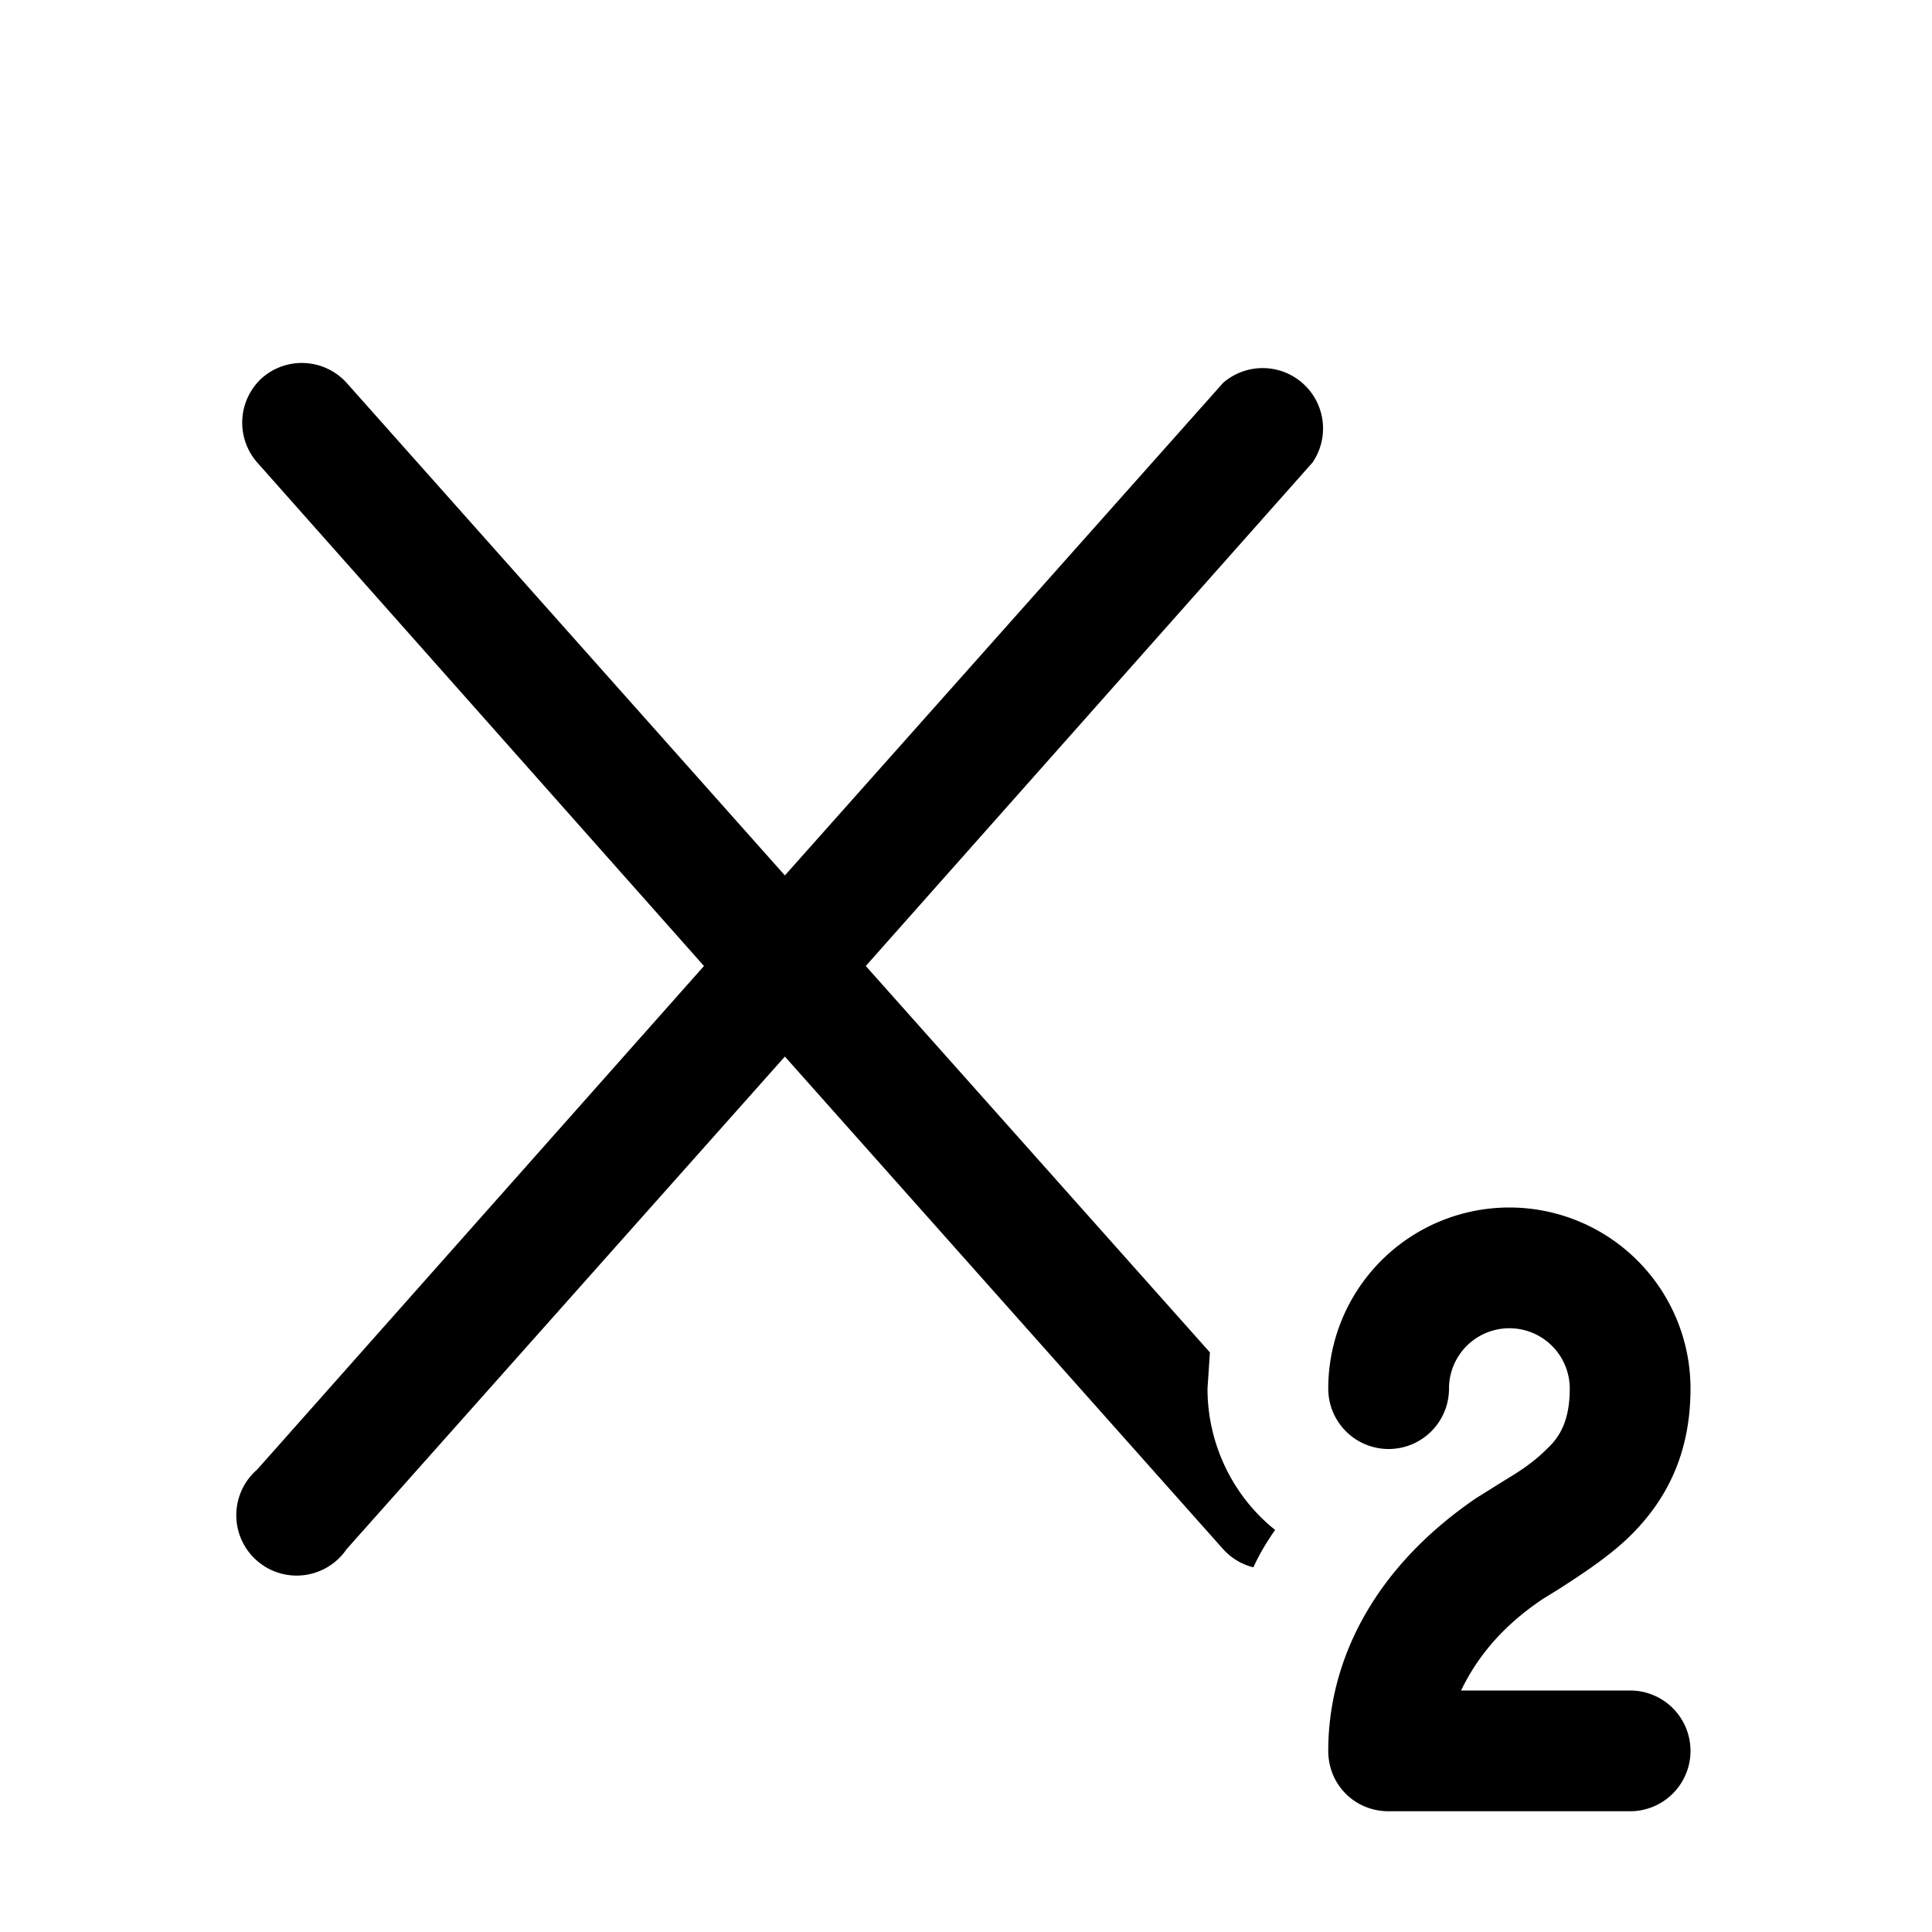 <svg width="16" height="16" viewBox="0 0 16 16" xmlns="http://www.w3.org/2000/svg"><path d="M2.17 3.13a.5.5 0 0 1 .7.04L6.5 7.25l3.63-4.08a.5.5 0 0 1 .74.66L7.17 8l2.85 3.2-.02.3c0 .47.22.9.56 1.17-.07.1-.13.2-.18.31a.5.5 0 0 1-.25-.15L6.5 8.75l-3.63 4.08a.5.5 0 1 1-.74-.66L5.83 8l-3.7-4.17a.5.5 0 0 1 .04-.7ZM12 11.5a.5.5 0 0 1 1 0c0 .26-.08.4-.19.5-.1.1-.2.17-.35.26l-.24.15C11.36 13 11 13.77 11 14.5c0 .28.22.5.5.5h2a.5.5 0 0 0 0-1h-1.4c.12-.25.32-.52.68-.76l.13-.08c.17-.11.42-.27.6-.45.29-.29.49-.67.49-1.21a1.5 1.5 0 0 0-3 0 .5.5 0 0 0 1 0Z"/></svg>